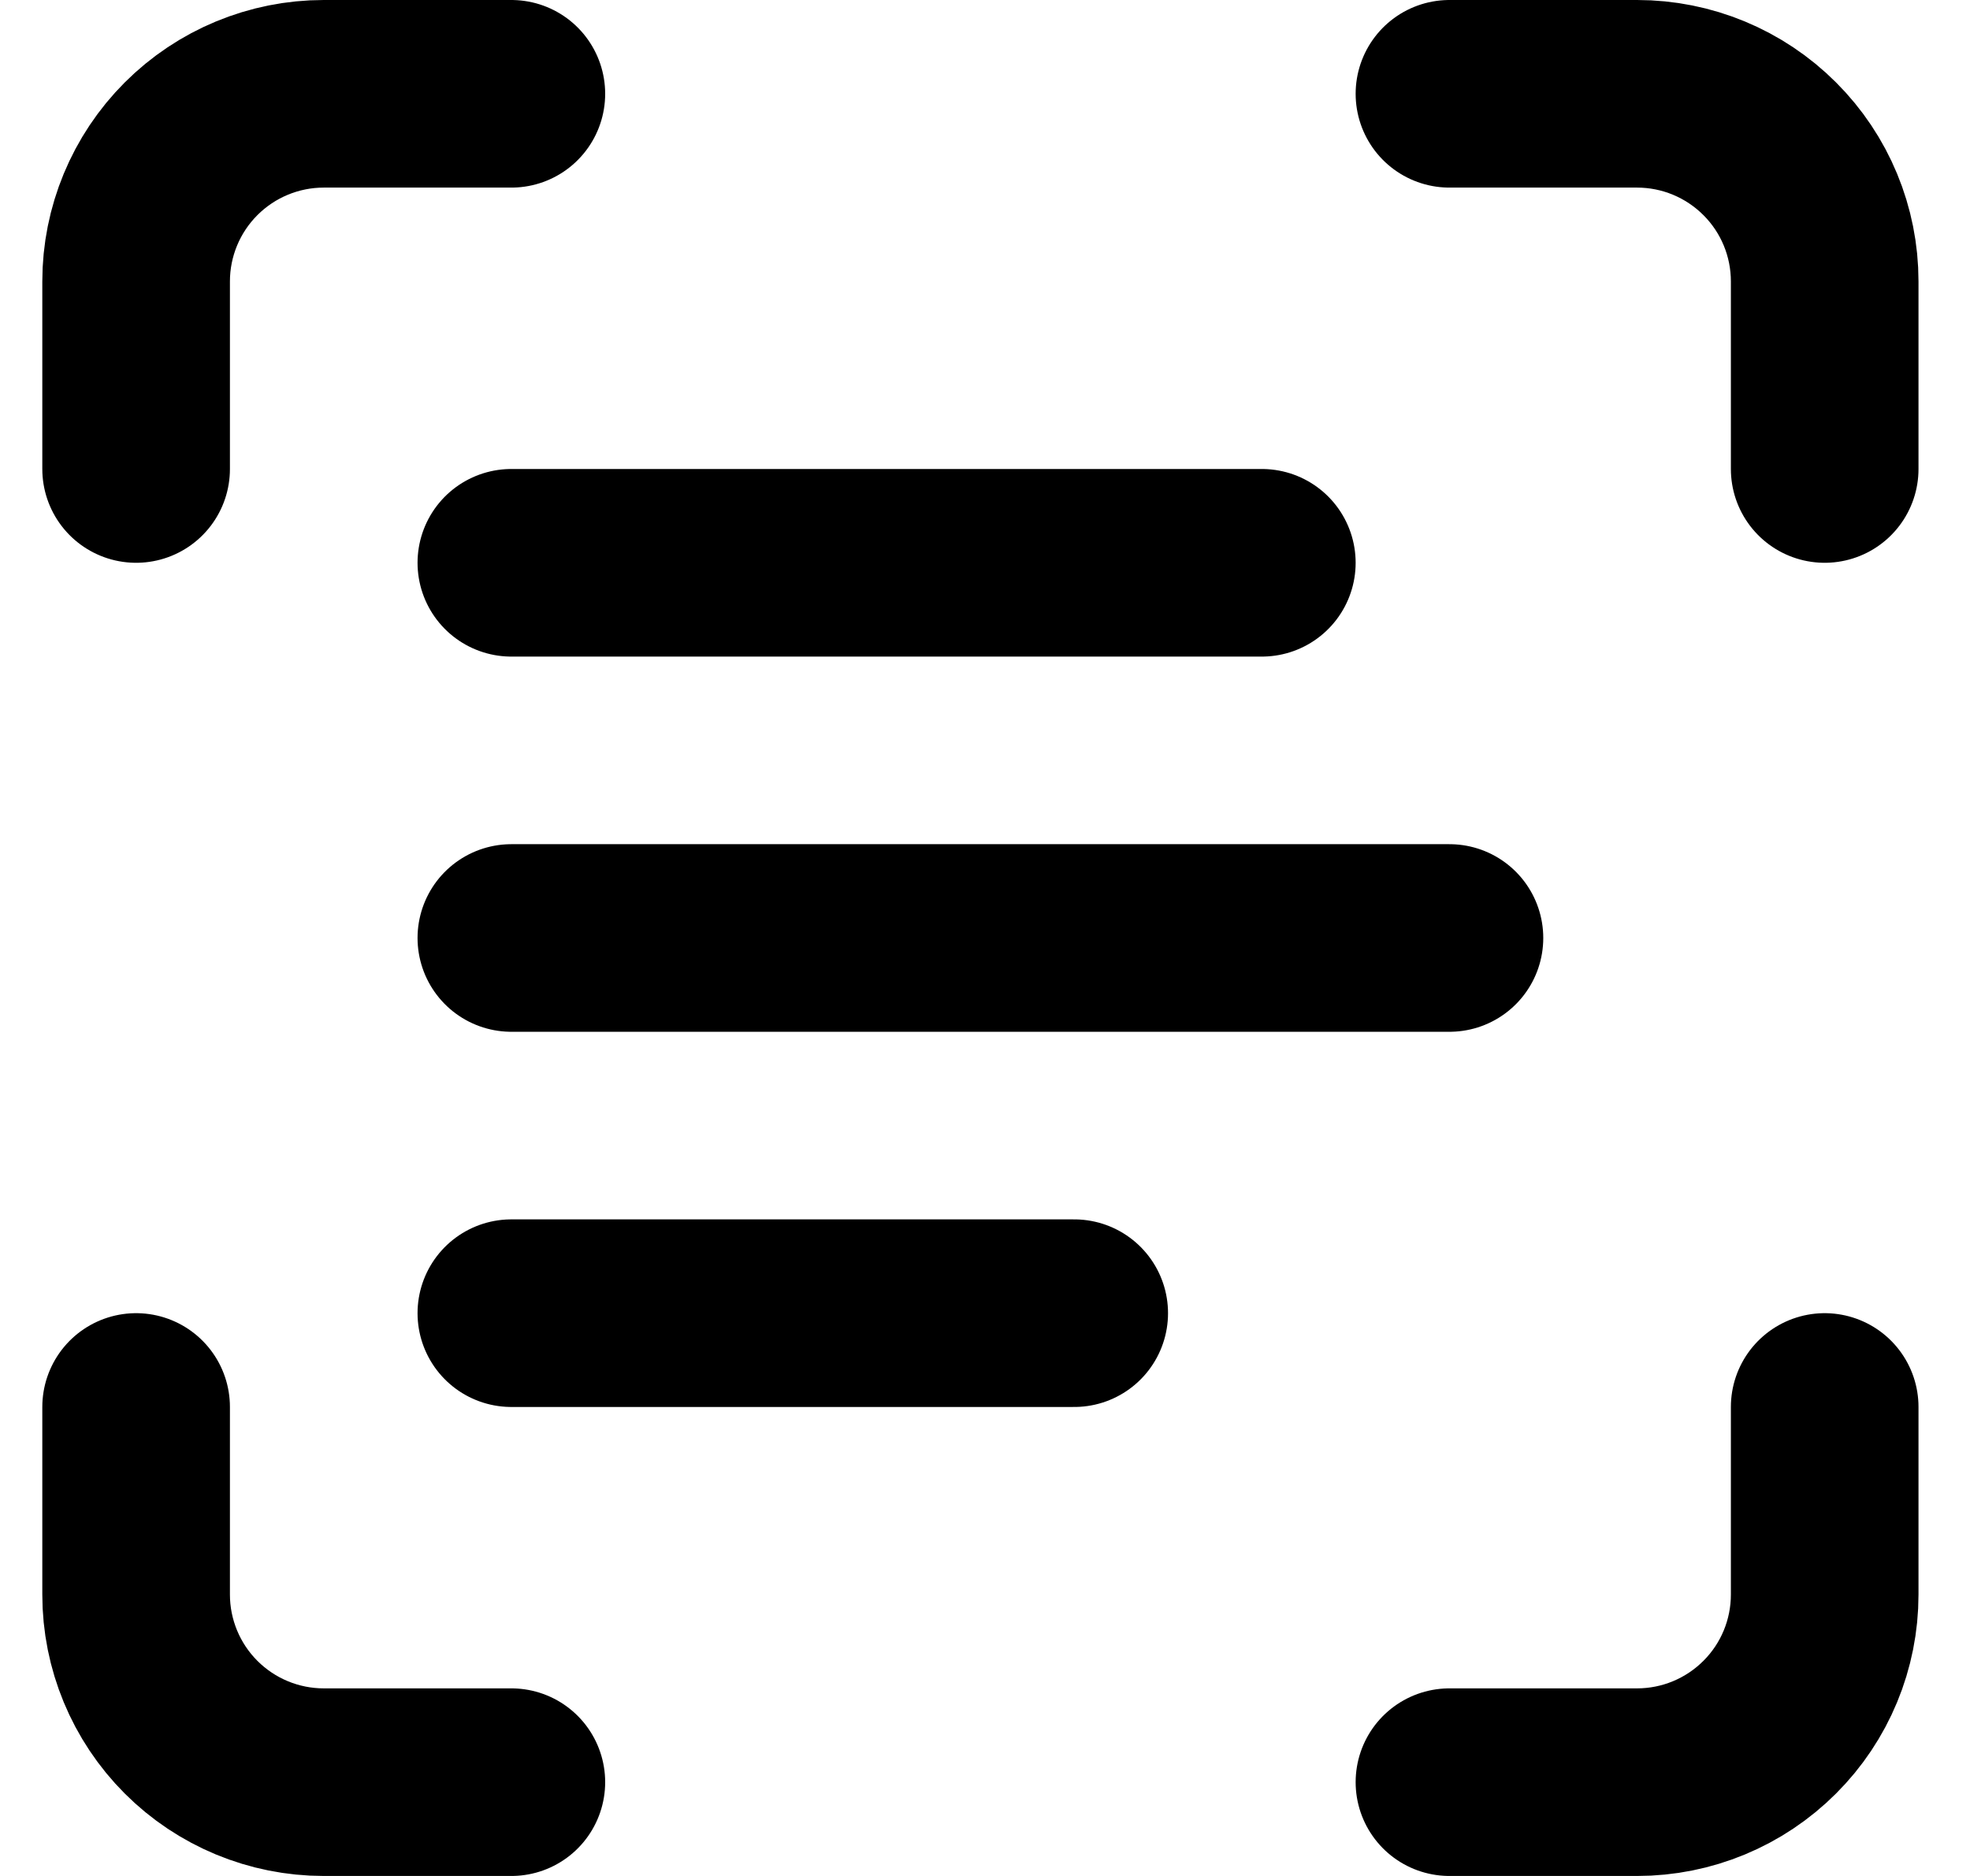 <svg width="21" height="20" viewBox="0 0 21 20" fill="none" xmlns="http://www.w3.org/2000/svg">
<path d="M1.451 5V3C1.451 2.47 1.662 1.961 2.037 1.586C2.412 1.211 2.921 1 3.451 1H5.451M15.451 1H17.451C17.982 1 18.49 1.211 18.865 1.586C19.241 1.961 19.451 2.47 19.451 3V5M19.451 15V17C19.451 17.53 19.241 18.039 18.865 18.414C18.49 18.789 17.982 19 17.451 19H15.451M5.451 19H3.451C2.921 19 2.412 18.789 2.037 18.414C1.662 18.039 1.451 17.53 1.451 17V15M5.451 6H13.451M5.451 10H15.451M5.451 14H11.451" stroke="black" stroke-width="2" stroke-linecap="round" stroke-linejoin="round"/>
</svg>
